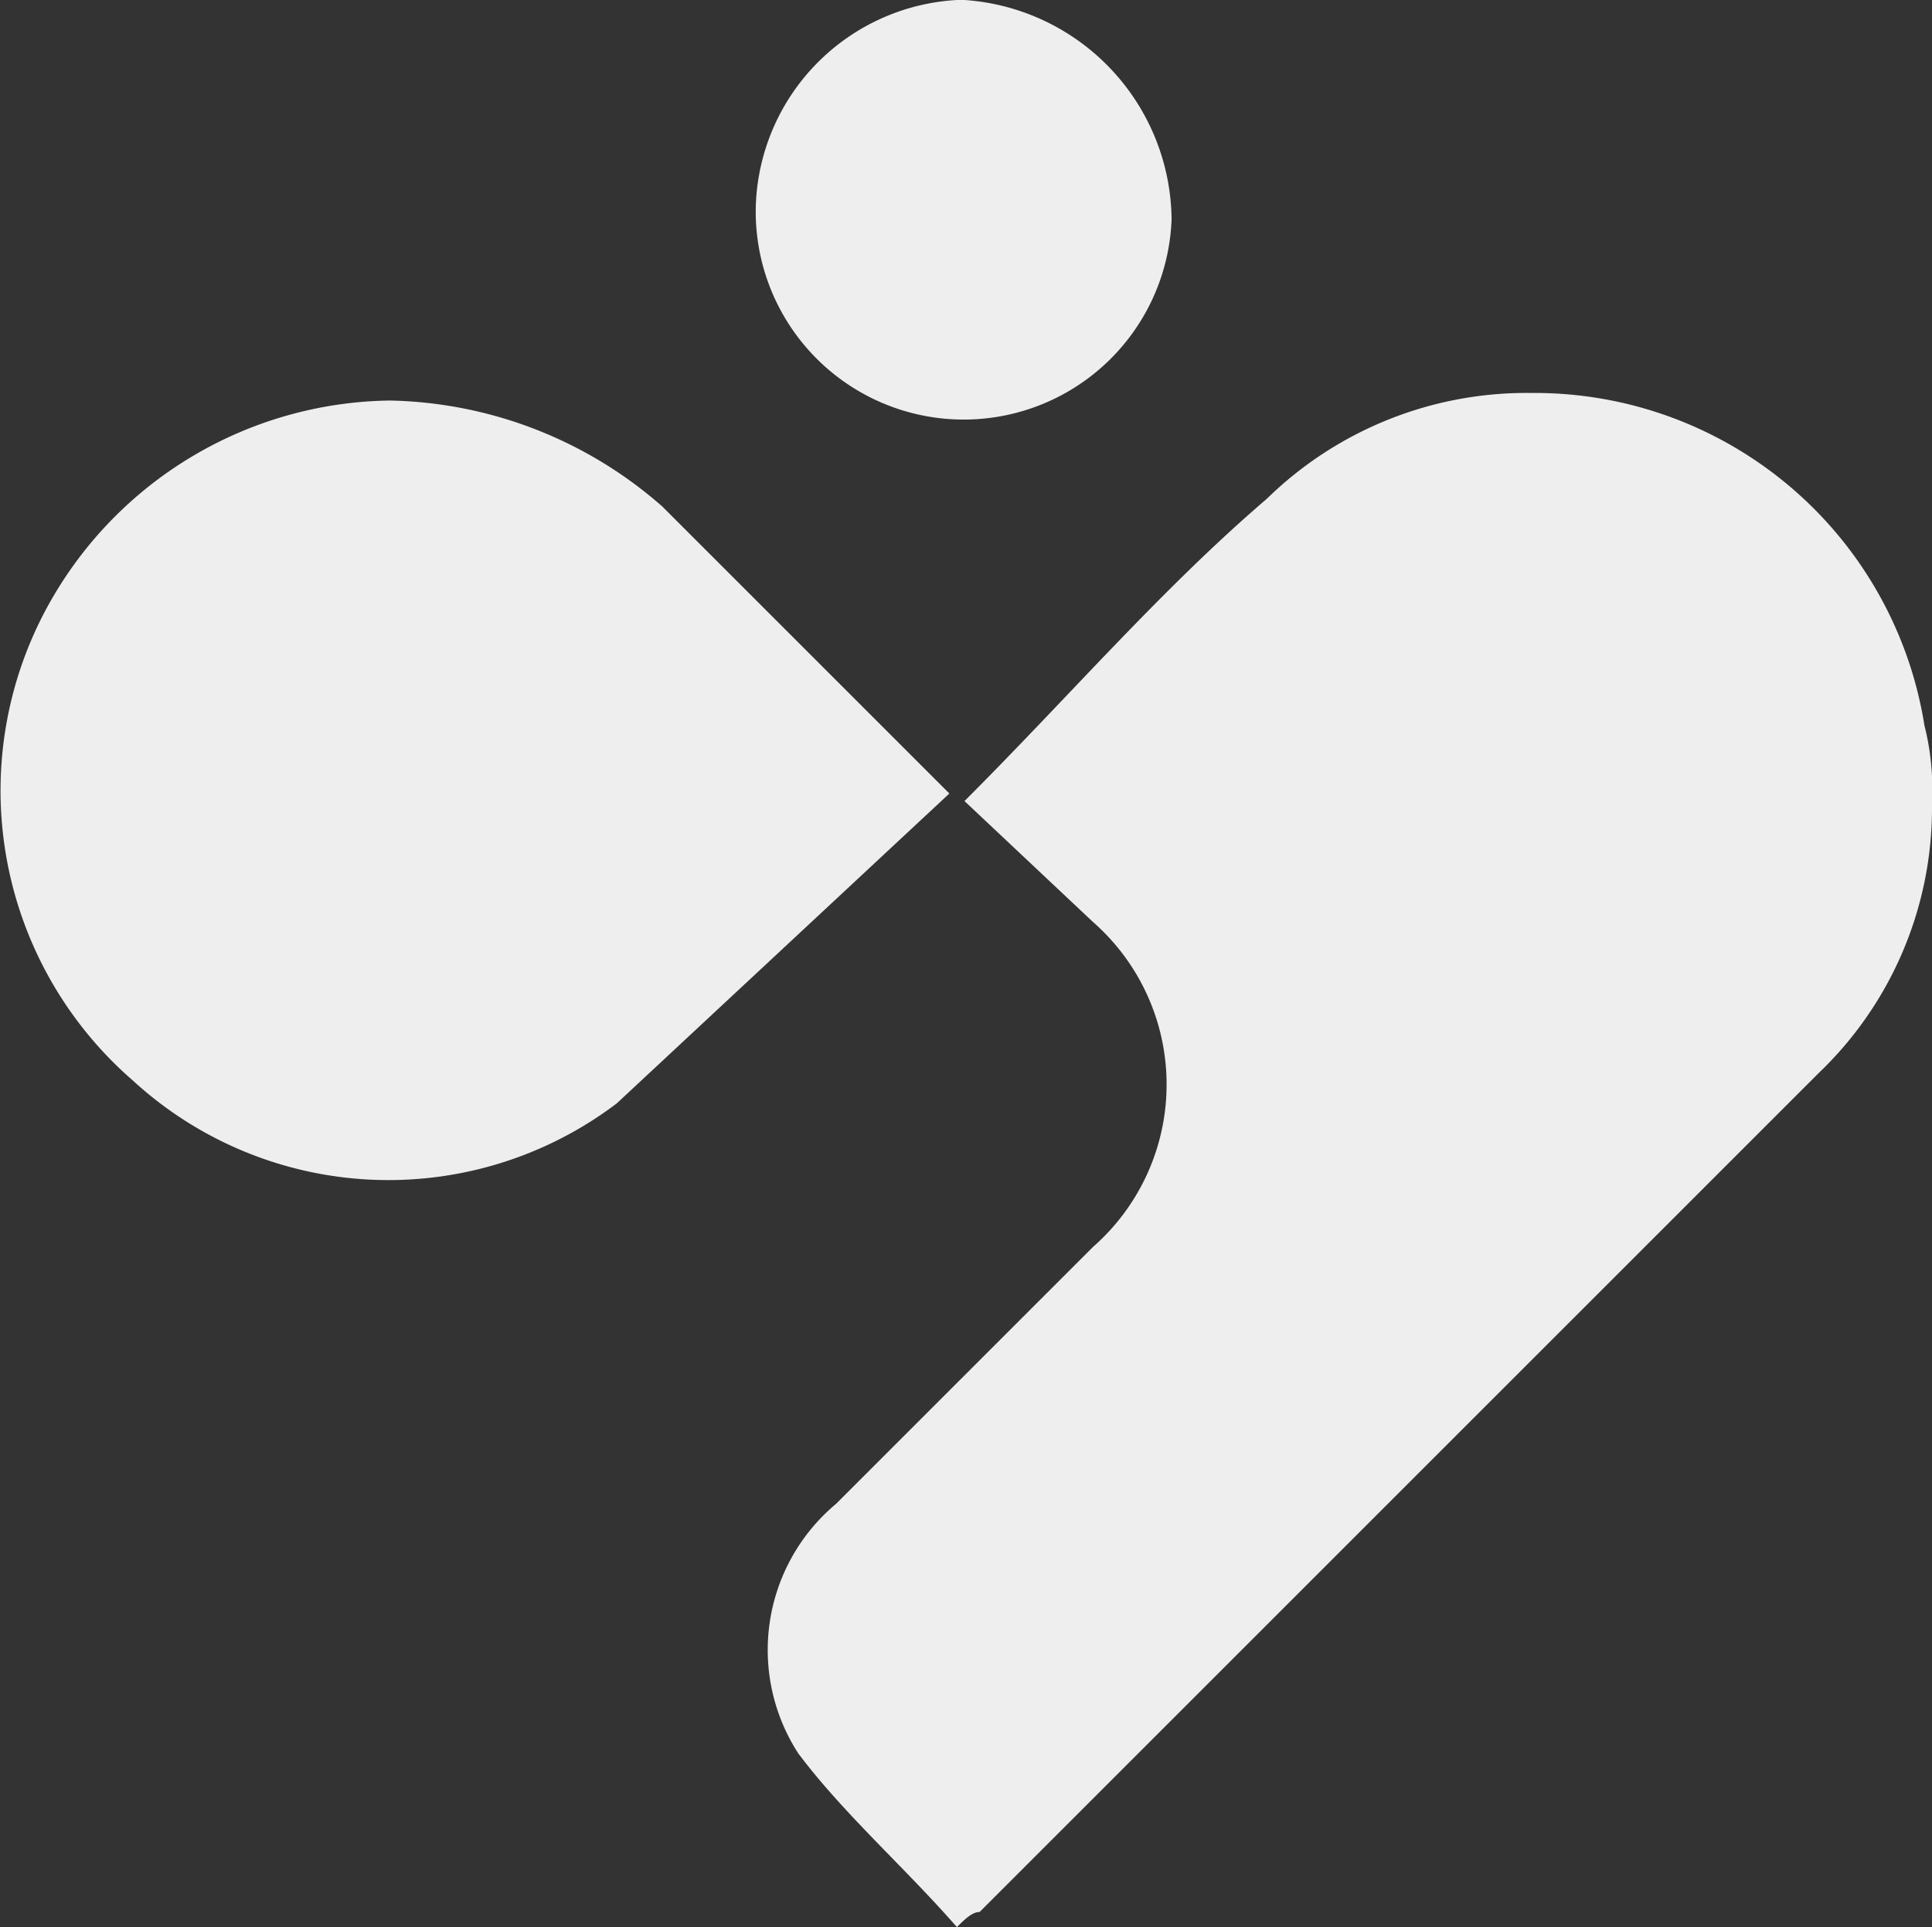 <svg xmlns="http://www.w3.org/2000/svg" viewBox="0 0 25.56 25.5"><rect x="0" y="0" width="25.56" height="25.5" fill="#333333" stroke="none"/><defs><clipPath ><path d="M5.16 5.3a5.24 5.24 0 0 0-4.4 2.5 5.08 5.08 0 0 0 1 6.5 5 5 0 0 0 6.4.3l4.4-4.1-3.8-3.8a5.62 5.62 0 0 0-3.6-1.4h0" fill="none"/></clipPath></defs><path d="M5.16 5.3a5.24 5.24 0 0 0-4.4 2.5 5.08 5.08 0 0 0 1 6.5 5 5 0 0 0 6.4.3l4.4-4.1-3.8-3.8a5.62 5.62 0 0 0-3.6-1.4h0m15.1-.1a4.91 4.91 0 0 0-3.5 1.4c-1.4 1.2-2.6 2.6-4 4l1.7 1.6a2.86 2.86 0 0 1 0 4.3l-3.4 3.4a2.52 2.52 0 0 0-.5 3.3c.6.8 1.4 1.5 2.1 2.3.1-.1.2-.2.3-.2l11.1-11.1a4.85 4.85 0 0 0 1.5-3.5v-.1a3.4 3.4 0 0 0-.1-1 5.22 5.22 0 0 0-5.2-4.4h0M10 2.7a2.75 2.75 0 0 0 5.5.2A2.94 2.94 0 0 0 12.76 0h-.1A2.82 2.82 0 0 0 10 2.7" fill="#eeeeee"/></svg>